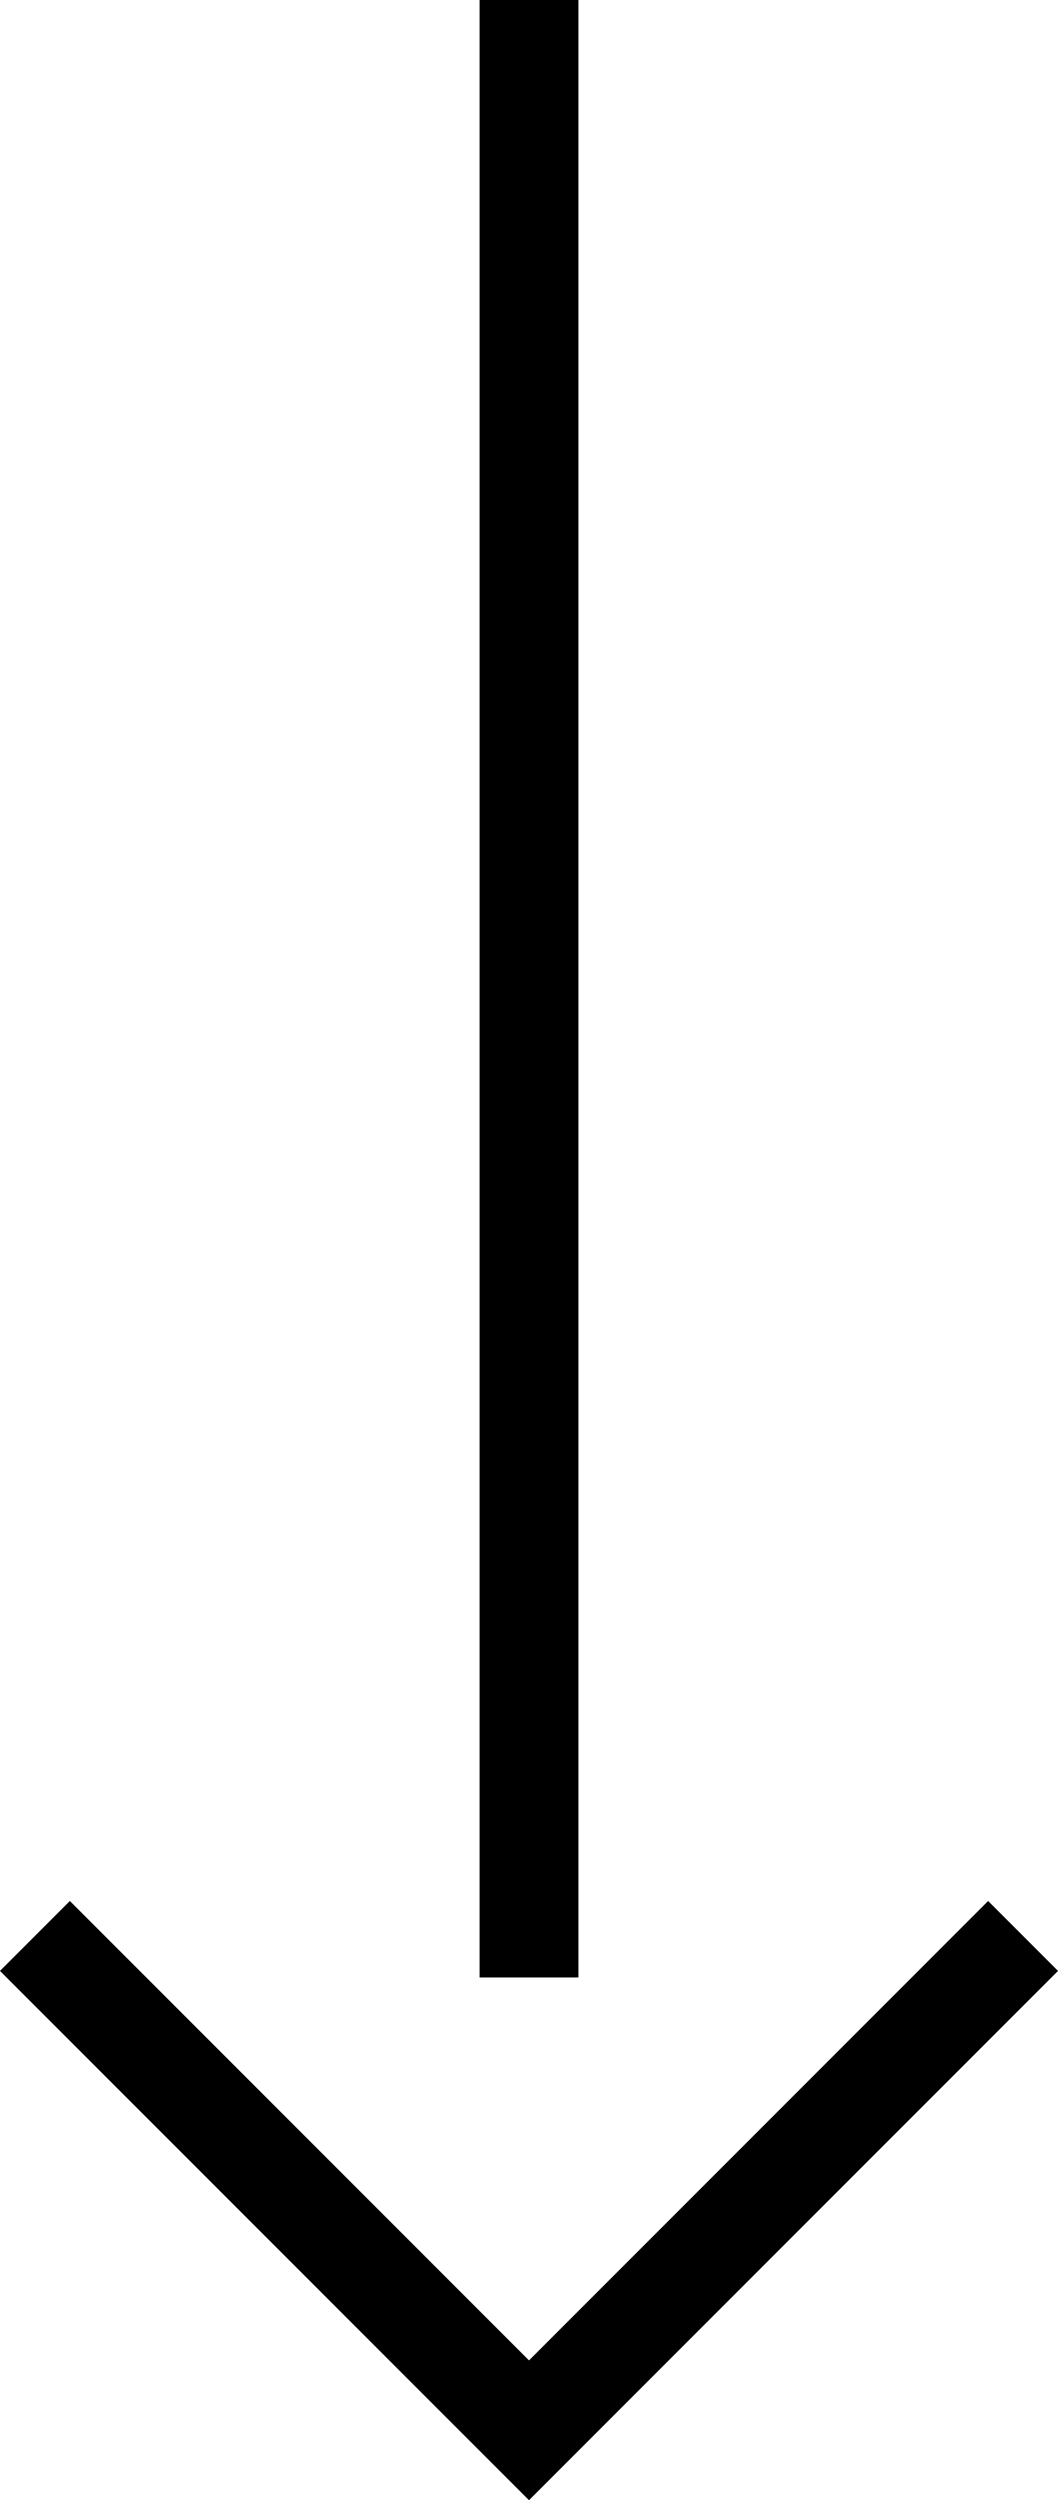 <svg xmlns="http://www.w3.org/2000/svg" viewBox="0 0 32.12 75.86"><defs><style>.cls-1{fill:none;stroke:#000;stroke-miterlimit:10;stroke-width:3px;}</style></defs><title>アセット 1</title><g id="レイヤー_2" data-name="レイヤー 2"><g id="contents"><line class="cls-1" x1="16.06" x2="16.06" y2="60"/><polyline class="cls-1" points="31.06 58.74 16.06 73.74 1.06 58.74"/></g></g></svg>